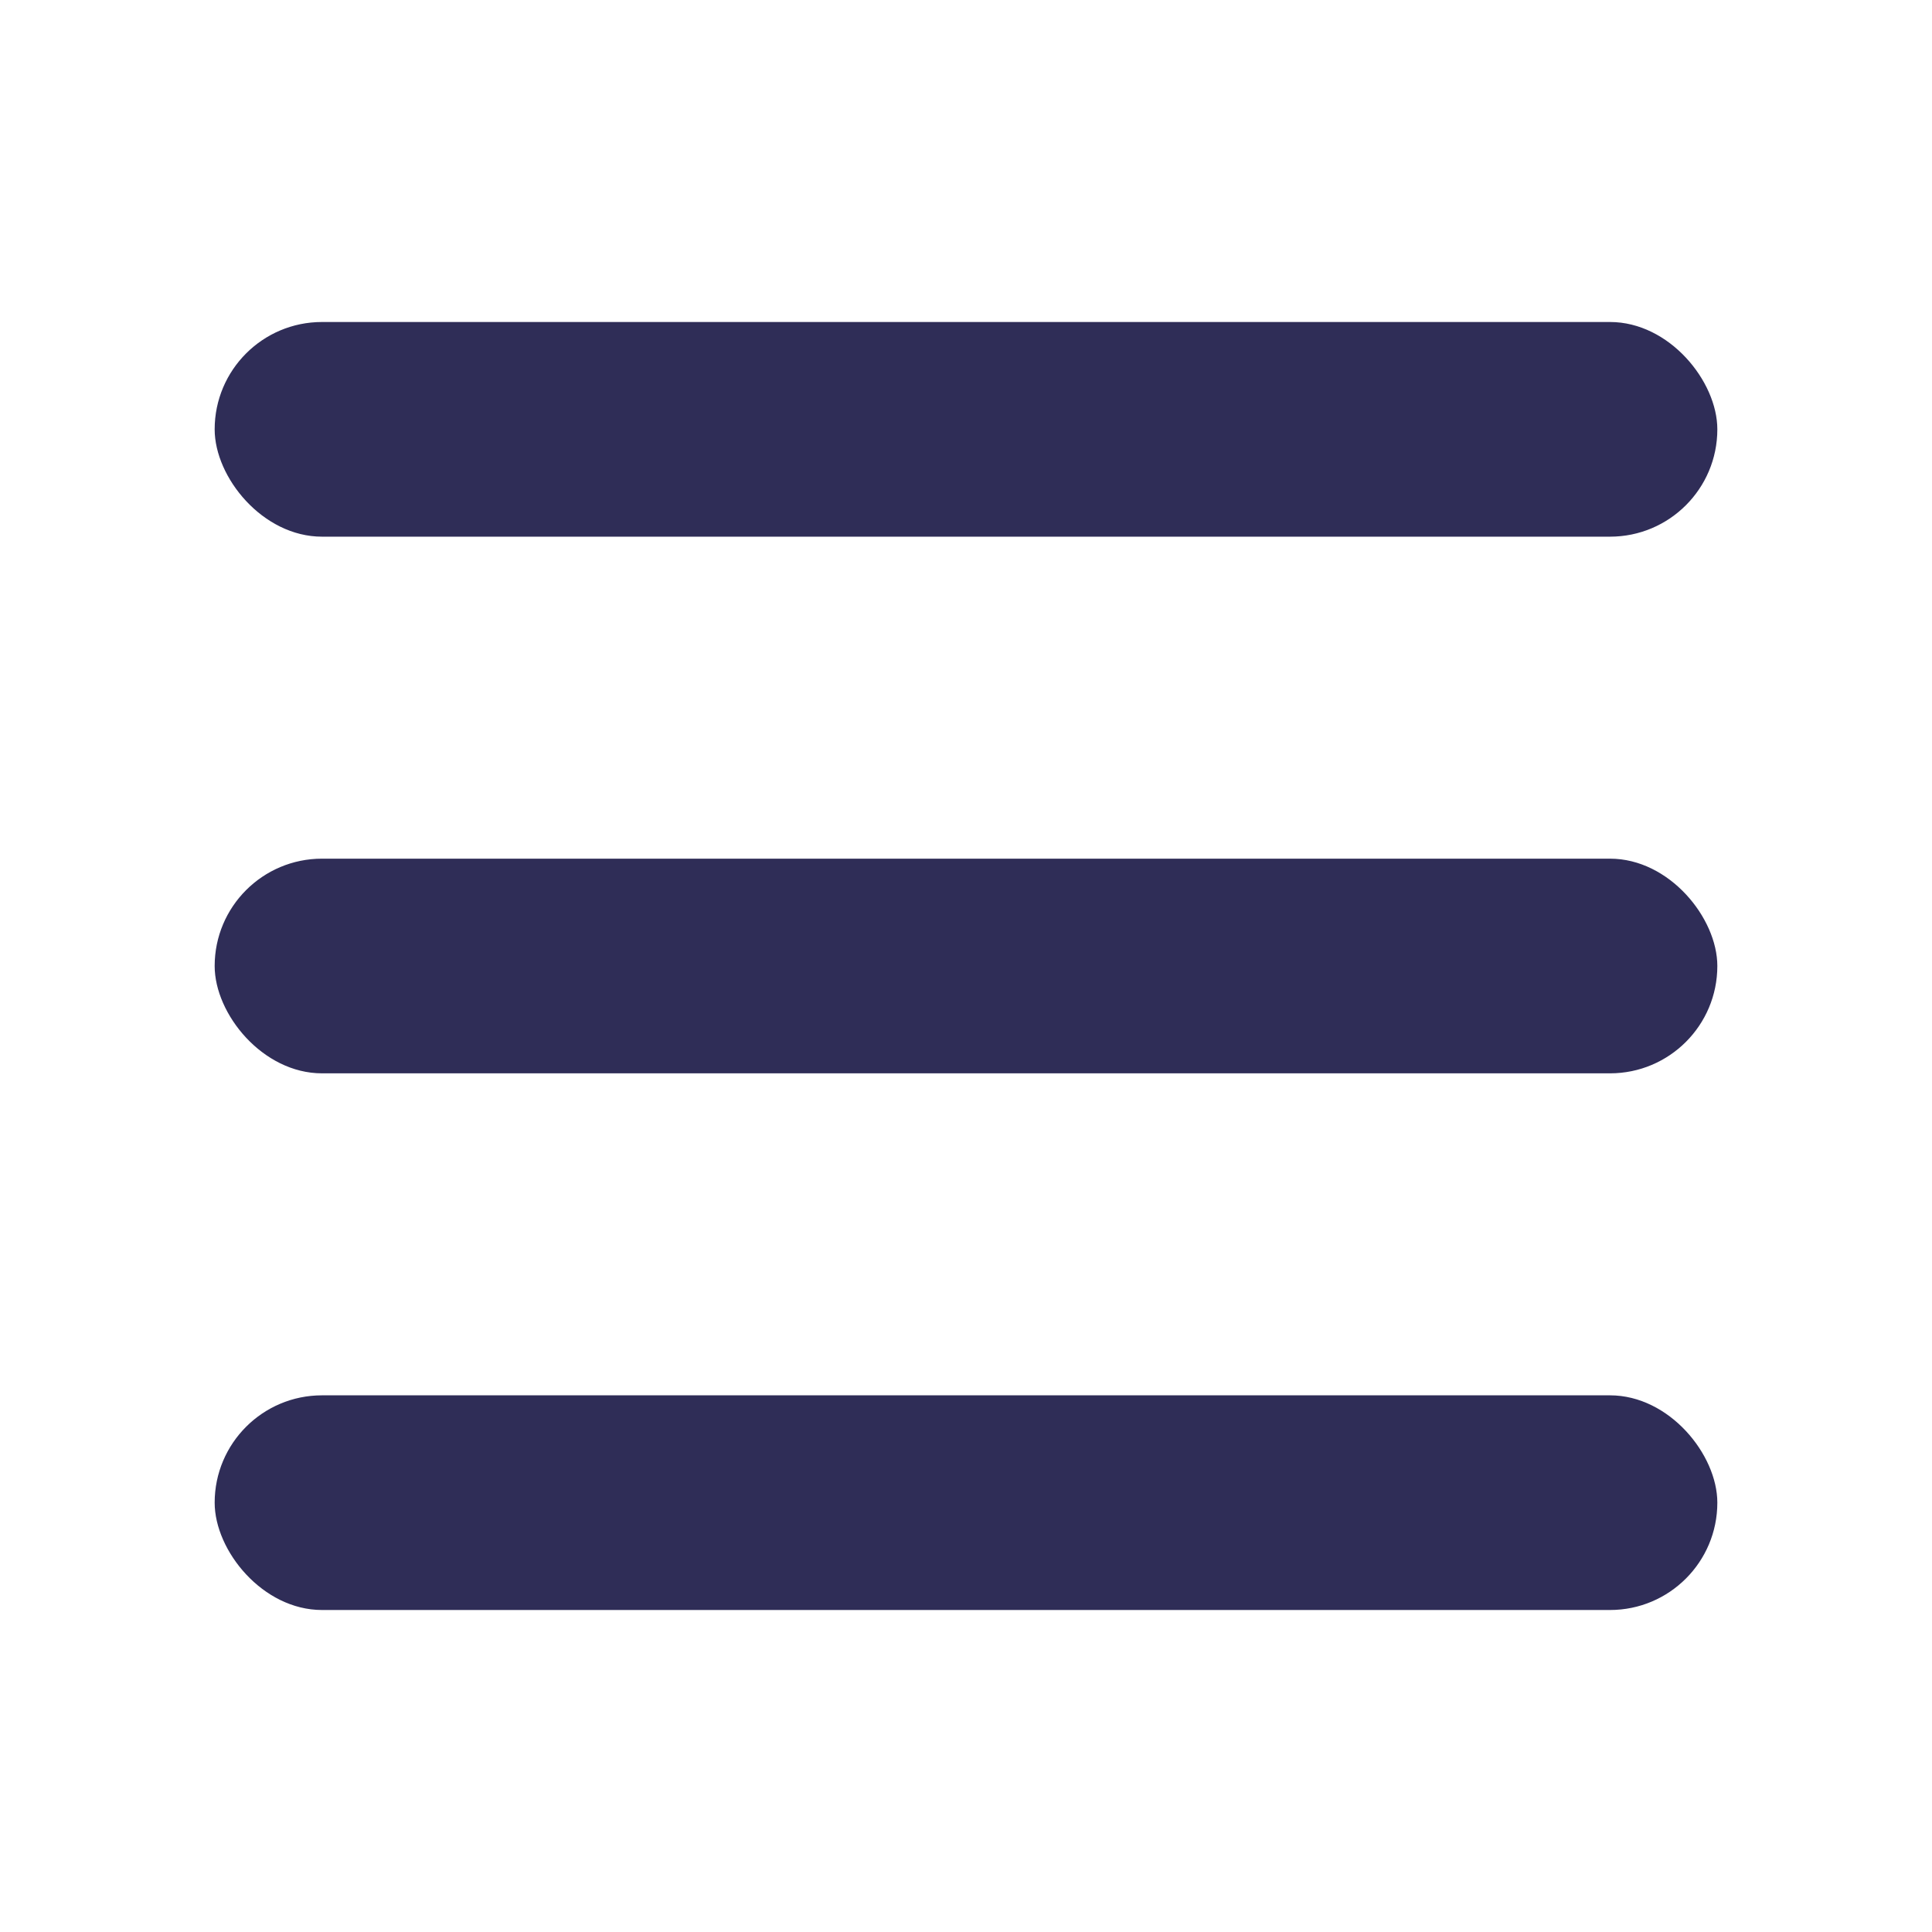 <svg width="18" height="18" viewBox="0 0 18 18" fill="none" xmlns="http://www.w3.org/2000/svg">
<rect x="2" y="13" width="14" height="2" rx="1" fill="#2F2D57"/>
<rect x="2" y="3" width="14" height="2" rx="1" fill="#2F2D57"/>
<rect x="2" y="8" width="14" height="2" rx="1" fill="#2F2D57"/>
</svg>
